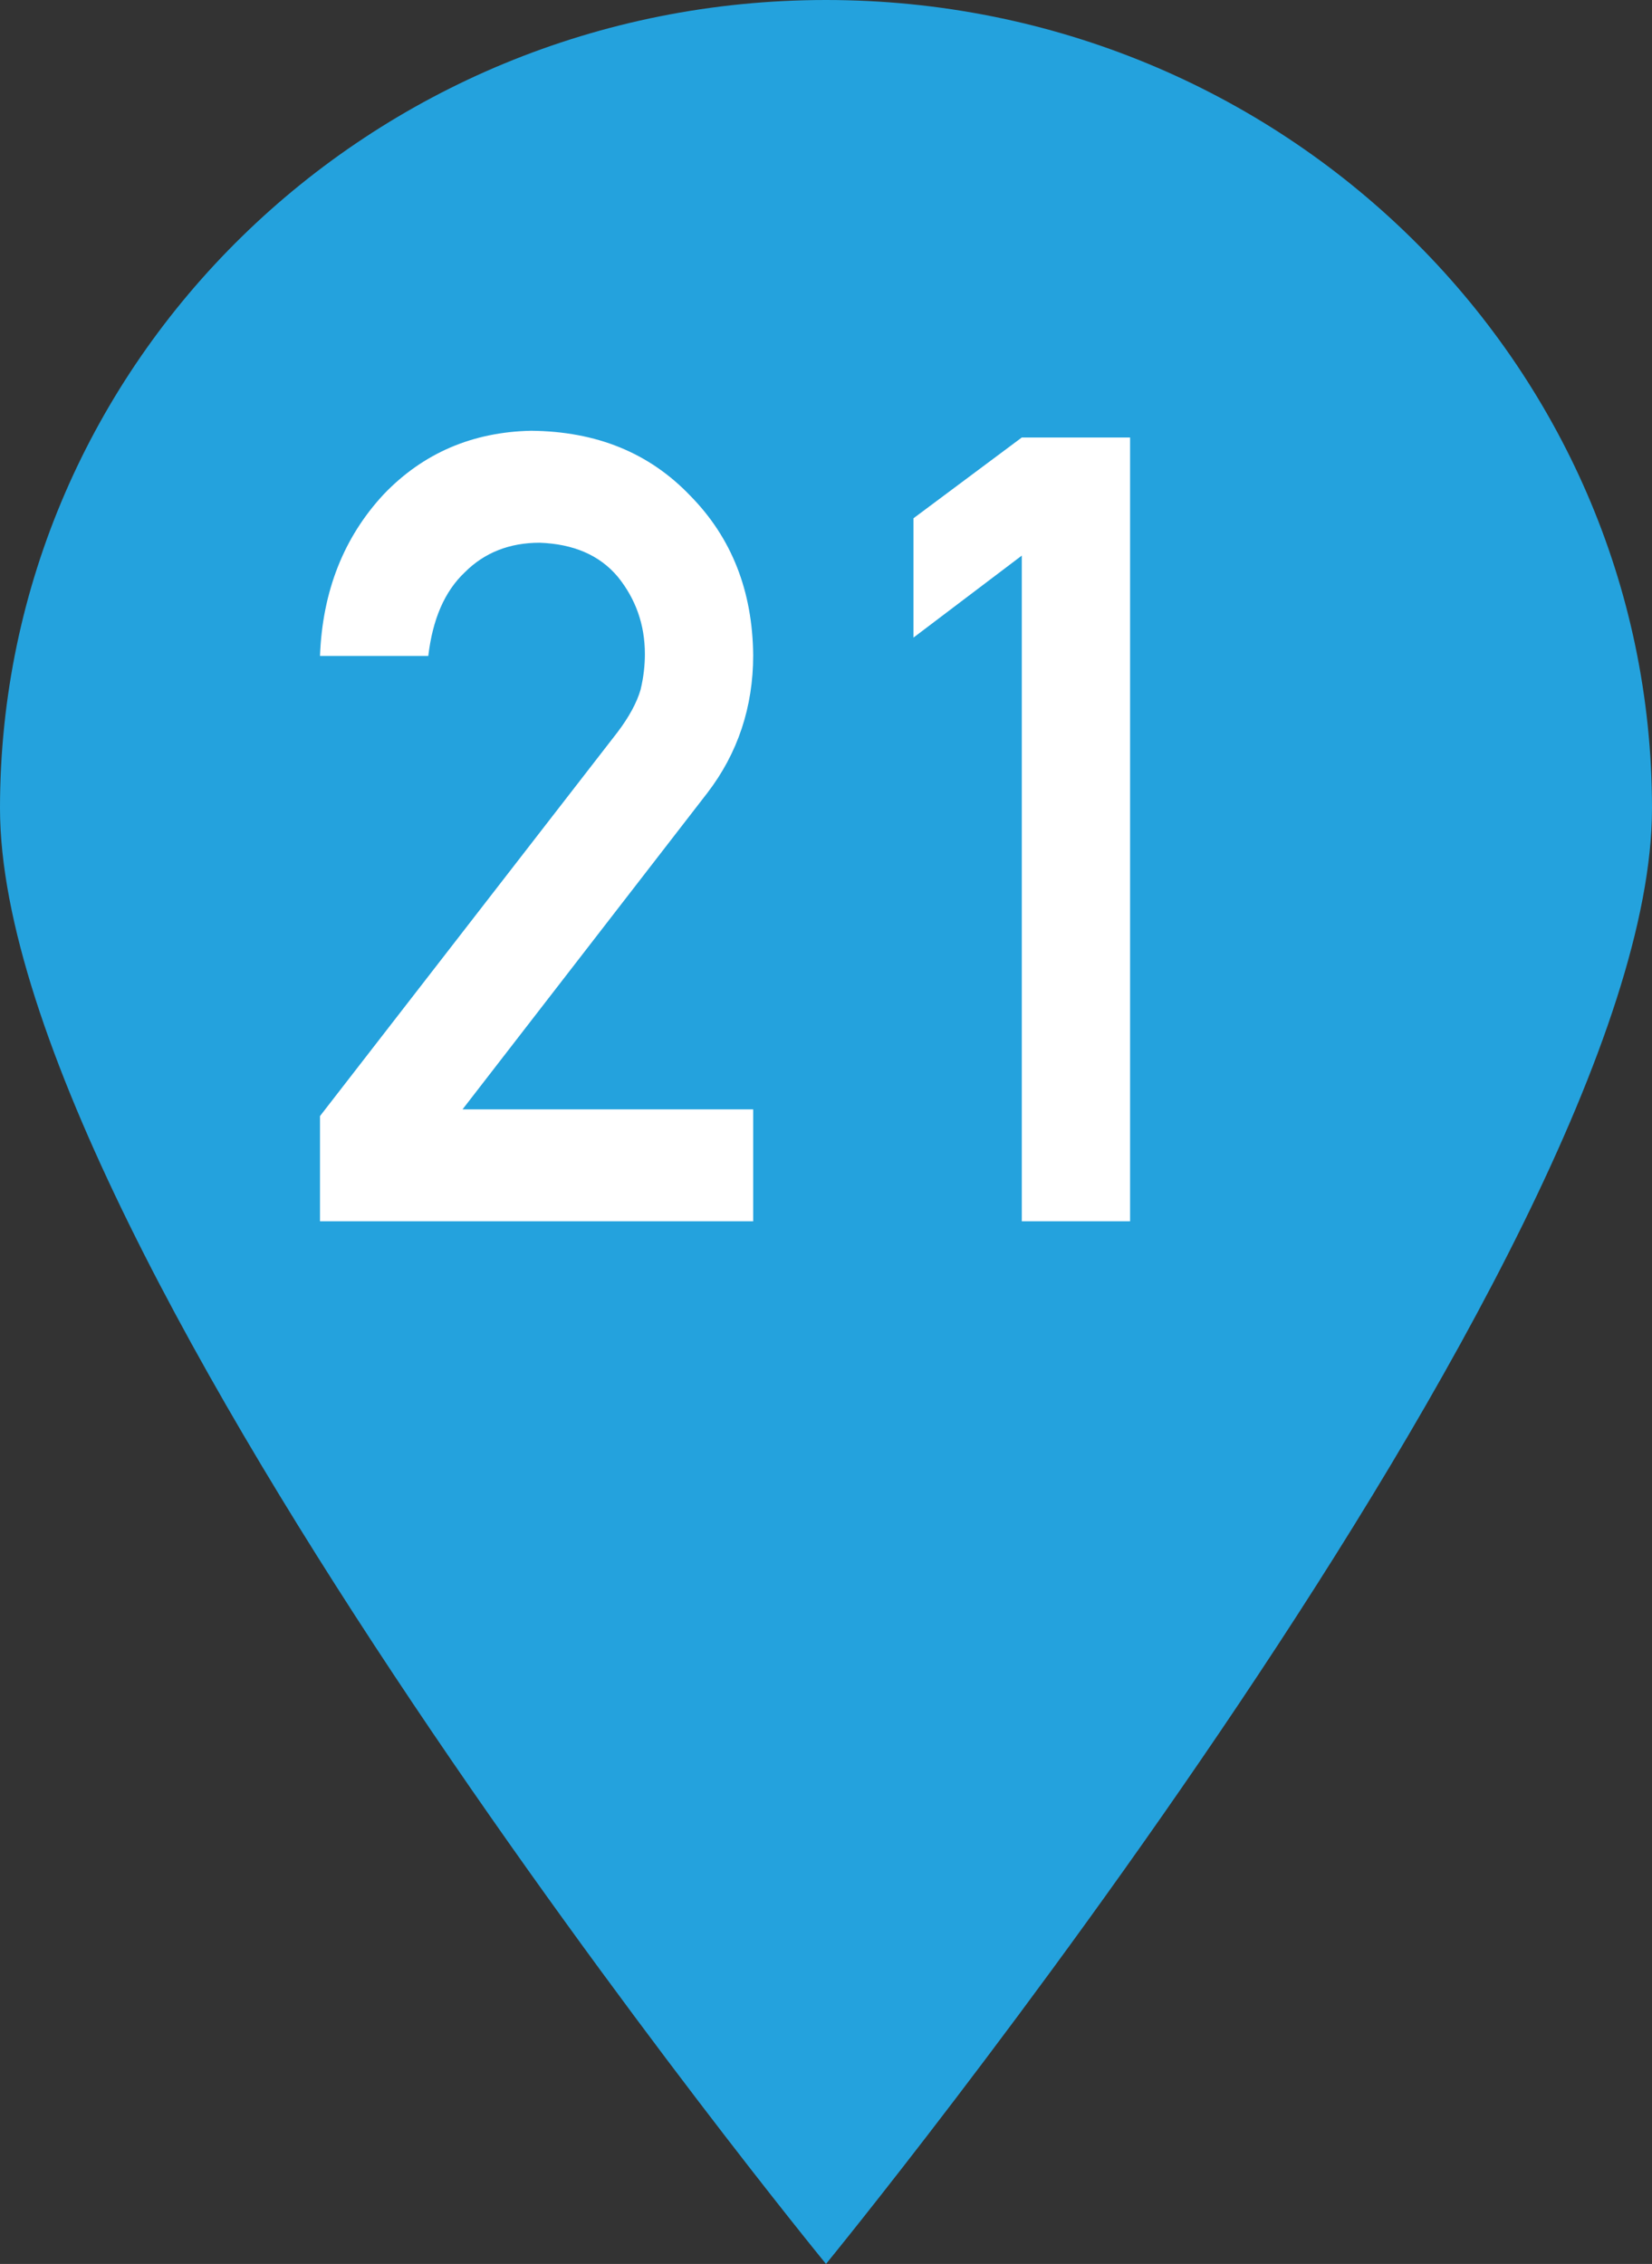 <?xml version="1.0" encoding="UTF-8"?>
<svg id="Layer_2" data-name="Layer 2" xmlns="http://www.w3.org/2000/svg" viewBox="0 0 27 37">
  <rect x="0" y="0" width="27" height="37" fill="#333333" stroke="none"/>
  <defs>
    <style>
      .cls-1 {
        fill: #24a2dd;
      }

      .cls-2 {
        fill: #fff;
      }
    </style>
  </defs>
  <g id="PCページ">
    <g>
      <path class="cls-1" d="m27,13.21c0,7.3-13.5,23.79-13.5,23.79,0,0-13.5-16.49-13.5-23.79S6.04,0,13.5,0s13.5,5.92,13.5,13.21Z"/>
      <g>
        <path class="cls-2" d="m5.23,18.24l4.86-6.27c.19-.25.32-.49.38-.7.05-.21.07-.4.07-.58,0-.48-.15-.9-.44-1.26-.3-.36-.73-.54-1.28-.56-.49,0-.9.16-1.22.48-.34.32-.53.78-.6,1.37h-1.77c.04-1.06.39-1.94,1.04-2.64.65-.68,1.46-1.02,2.41-1.04,1.07.01,1.93.36,2.6,1.06.68.69,1.02,1.56,1.03,2.61,0,.84-.25,1.6-.75,2.25l-4,5.17h4.75v1.83h-7.08v-1.72Z"/>
        <path class="cls-2" d="m16.7,9.08l-1.77,1.34v-1.95l1.77-1.32h1.77v12.81h-1.77v-10.88Z"/>
      </g>
    </g>
  </g>
</svg>
